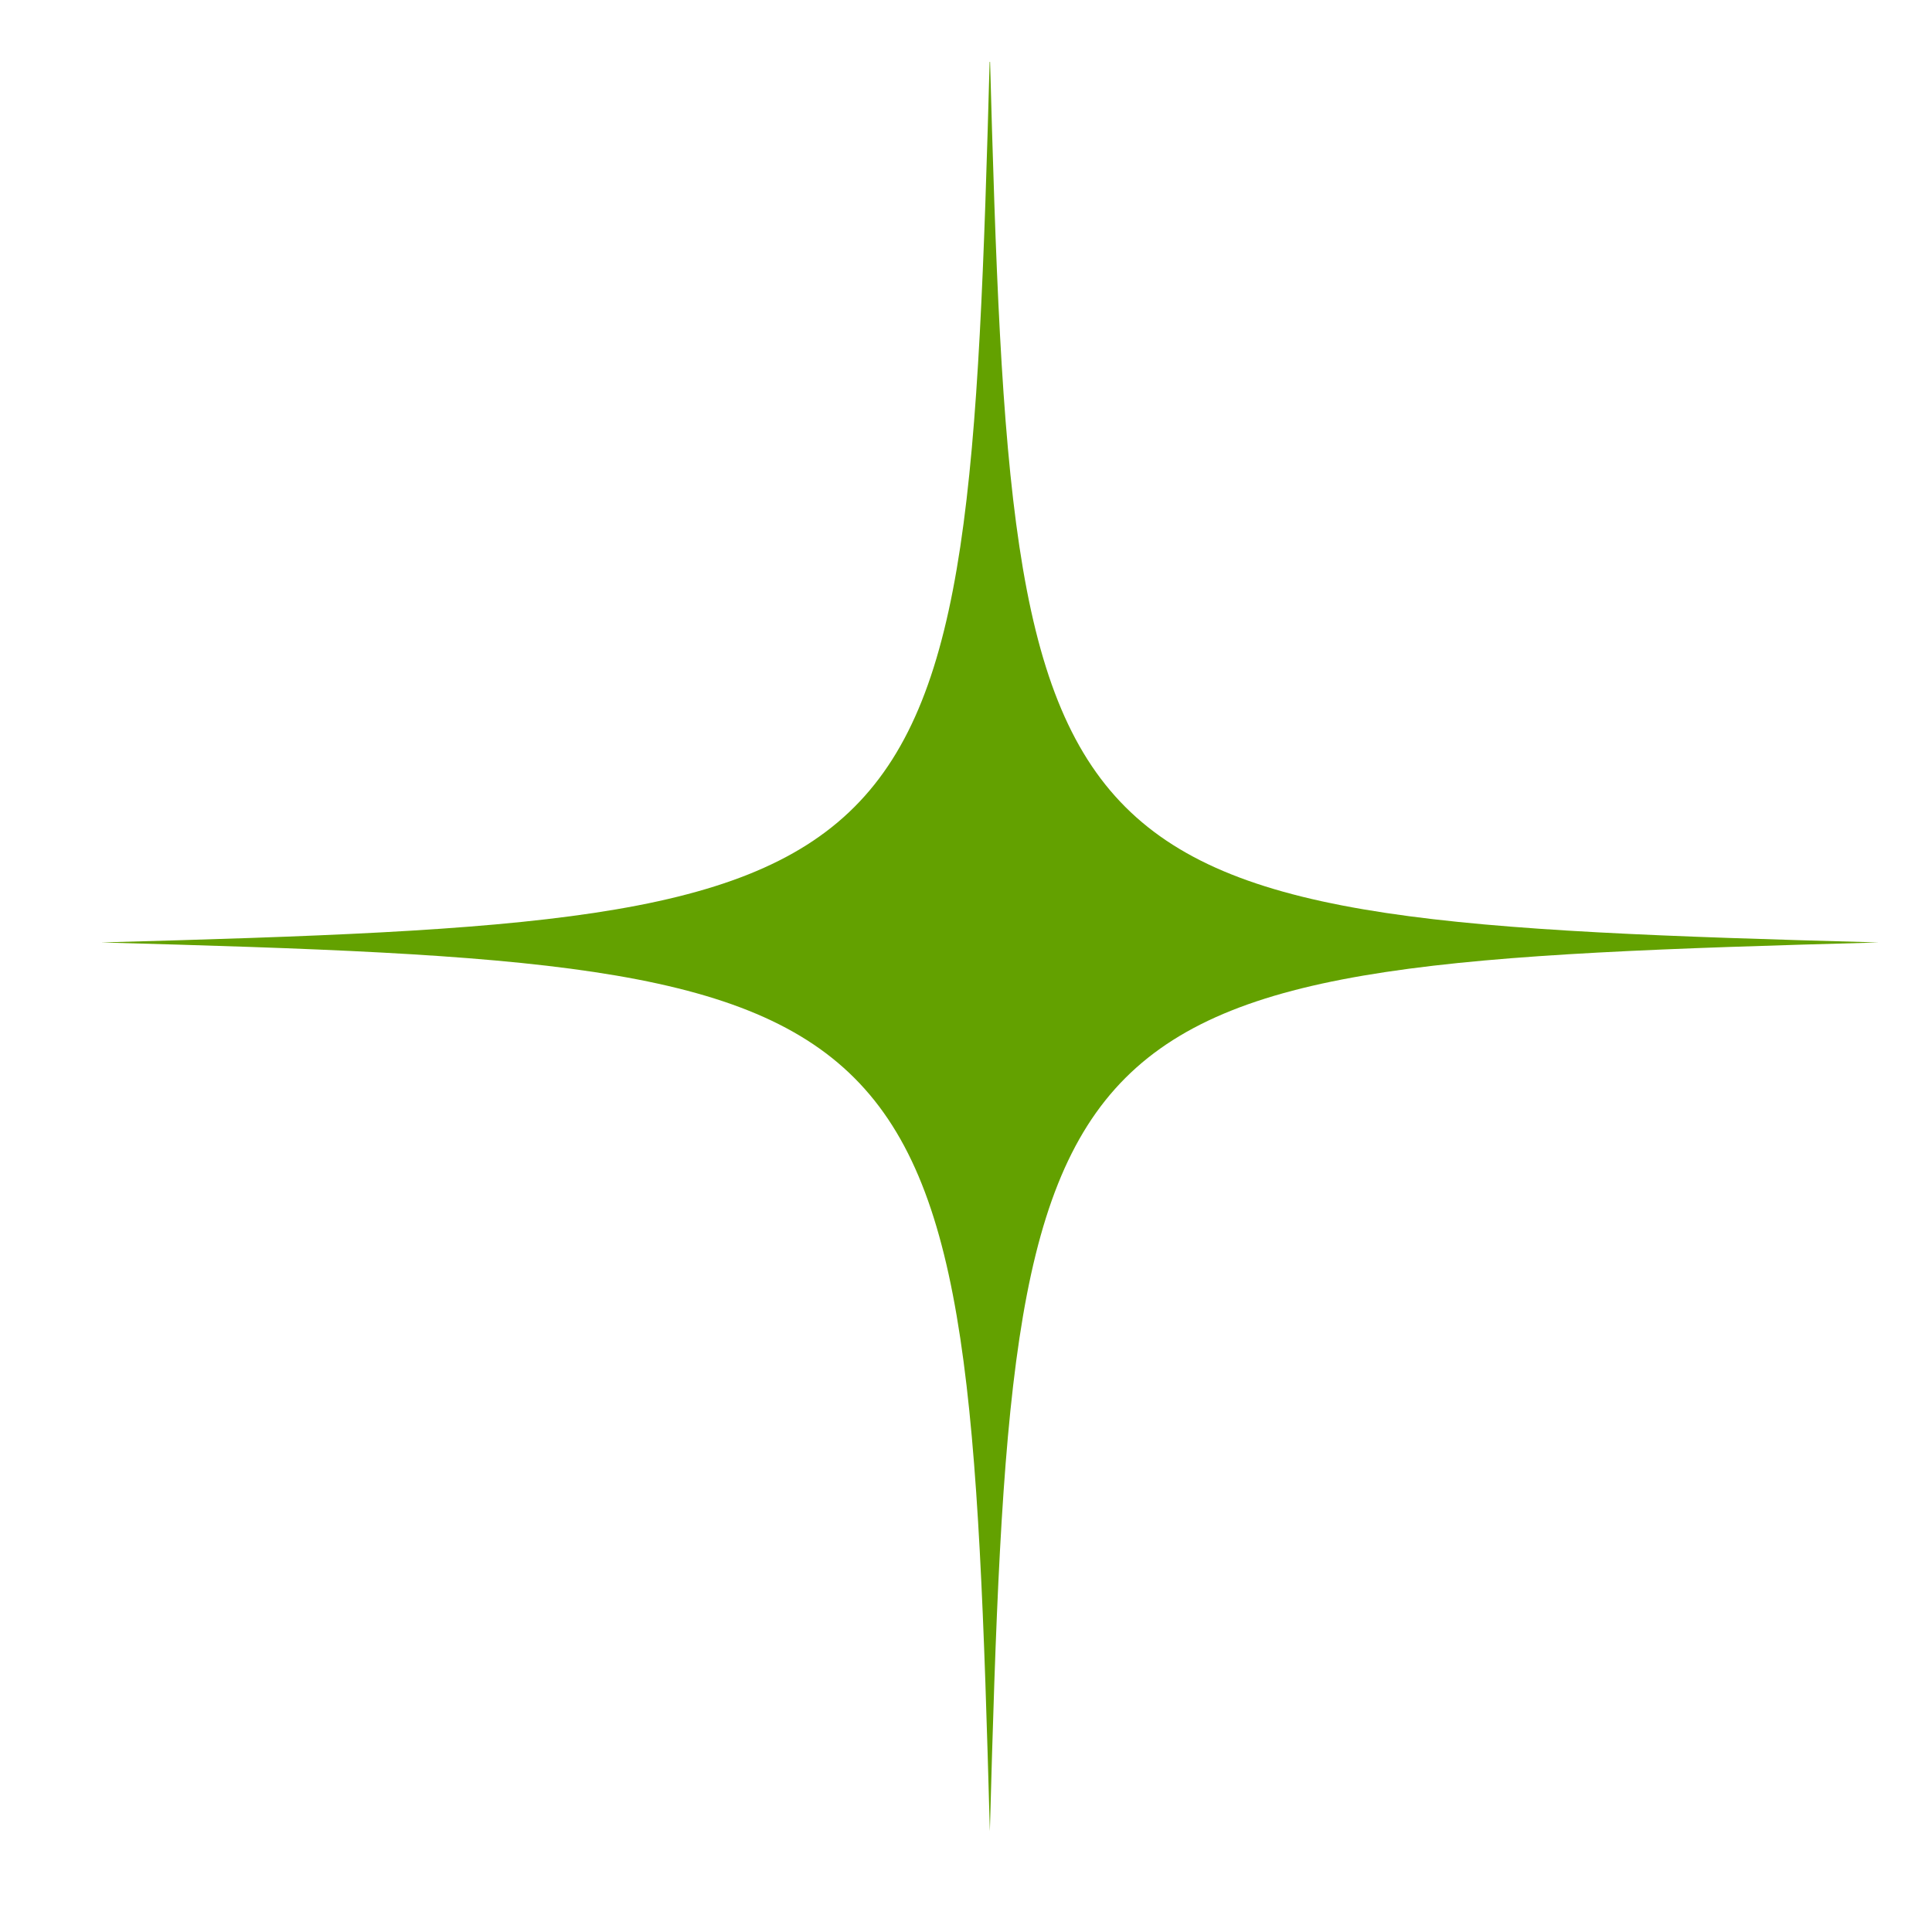 <svg xmlns="http://www.w3.org/2000/svg" xmlns:xlink="http://www.w3.org/1999/xlink" width="100" zoomAndPan="magnify" viewBox="0 0 75 75" height="100" preserveAspectRatio="xMidYMid meet" version="1.0"><defs><clipPath id="d951062150"><path d="M 17 11.531 L 75 11.531 L 75 72.902 L 17 72.902 Z M 17 11.531 " clip-rule="nonzero"/></clipPath><clipPath id="e6dc85d334"><path d="M 3.926 2.402 L 73 2.402 L 73 71.453 L 3.926 71.453 Z M 3.926 2.402 " clip-rule="nonzero"/></clipPath></defs><g clip-path="url(#d951062150)"><path fill="#63a100" d="M 17.051 90.586 C 92.086 92.633 93.75 94.297 95.797 169.332 C 97.848 94.297 99.508 92.633 174.543 90.586 C 99.508 88.535 97.848 86.875 95.797 11.84 C 93.75 86.875 92.086 88.535 17.051 90.586 " fill-opacity="1" fill-rule="nonzero"/></g><g clip-path="url(#e6dc85d334)"><path fill="#63a100" d="M 72.93 36.586 C 40.055 35.688 39.324 34.961 38.426 2.086 C 37.527 34.961 36.801 35.688 3.926 36.586 C 36.801 37.484 37.527 38.215 38.426 71.09 C 39.324 38.215 40.055 37.484 72.93 36.586 " fill-opacity="1" fill-rule="nonzero"/></g></svg>